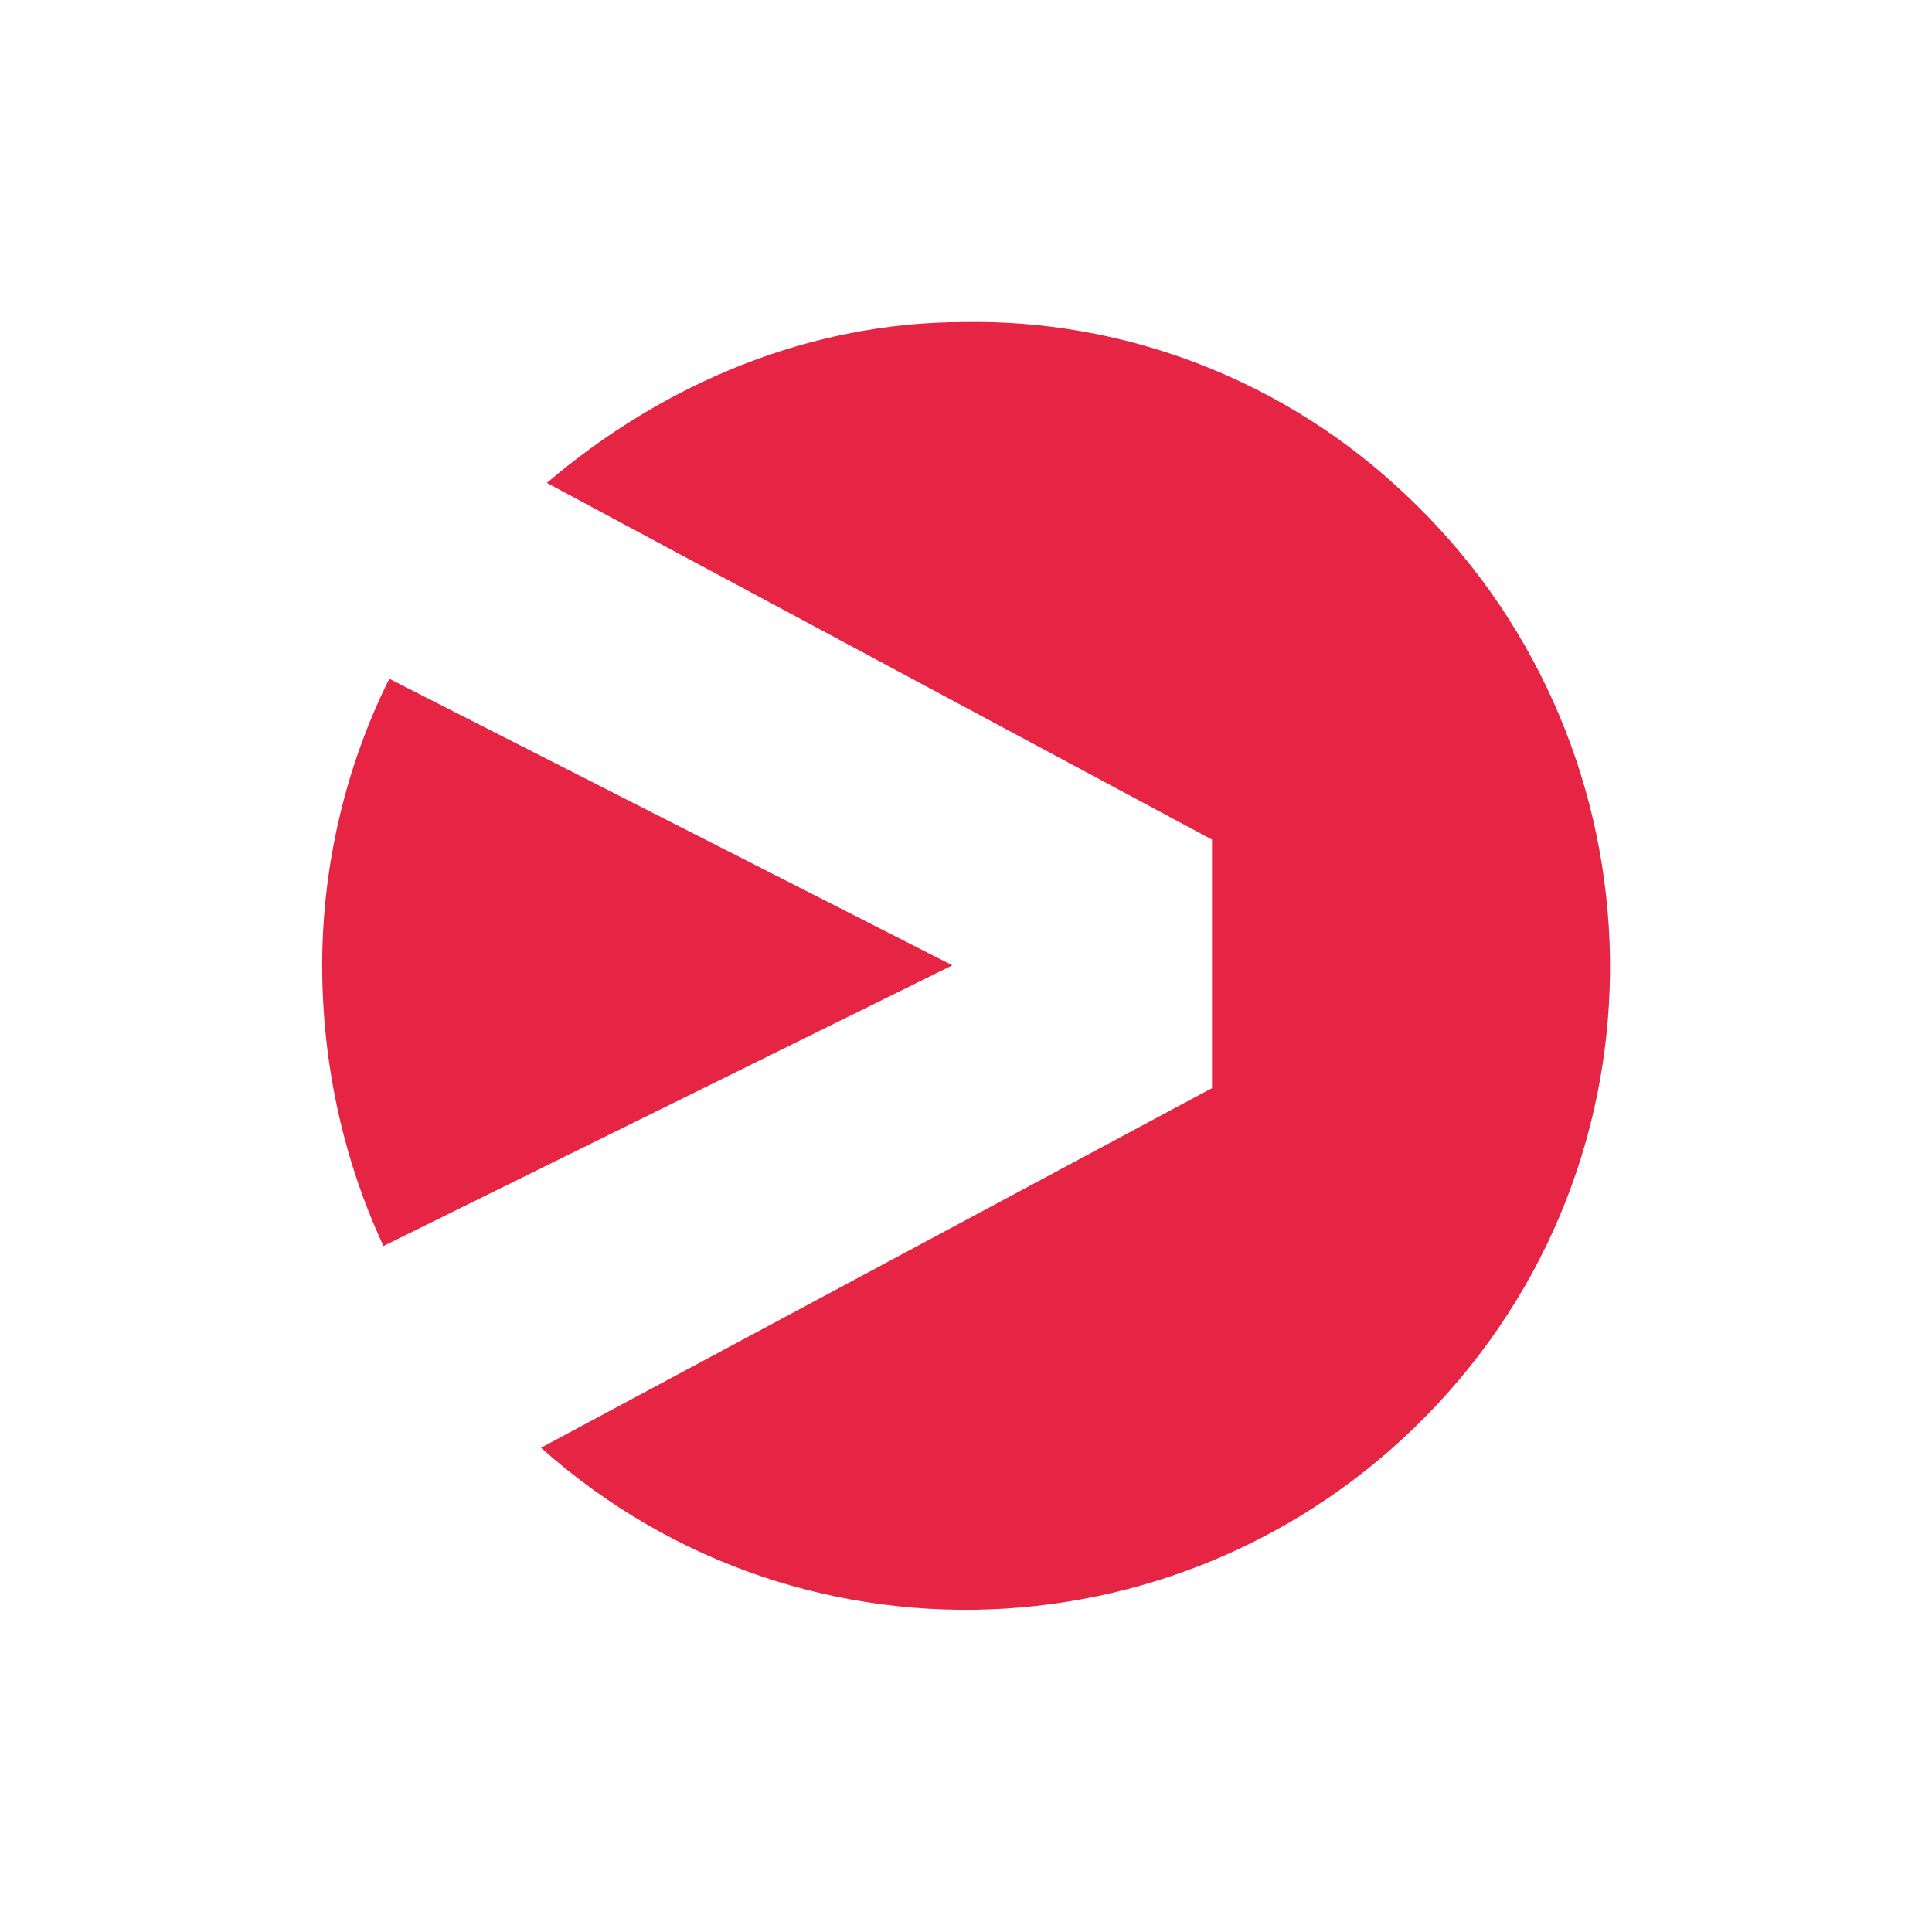 <svg width="48" height="48" viewBox="0 0 48 48" fill="none" xmlns="http://www.w3.org/2000/svg">
<rect width="48" height="48" fill="white"/>
<path d="M34.414 35.988L31.086 27.126L31.086 20.951L34.559 12.017C27.963 6.133 17.999 7.198 12.017 13.397C6.146 20.007 6.799 30.104 13.395 35.988C16.199 38.394 20.135 40.056 24.049 39.983C27.891 39.983 31.515 38.458 34.414 35.988Z" fill="white"/>
<path d="M23.661 23.983L9.527 30.957C8.512 28.777 8.005 26.38 8.005 23.983C8.005 21.514 8.585 19.044 9.672 16.864L23.661 23.983ZM13.586 11.998L30.112 20.86V27.034L13.441 35.969C20.037 41.853 30.112 41.199 35.983 34.589C41.854 27.979 41.201 17.881 34.605 11.998C31.706 9.383 27.865 7.93 23.951 8.002C20.109 8.002 16.485 9.528 13.586 11.998Z" fill="url(#paint0_linear_19710_29558)"/>
<defs>
<linearGradient id="paint0_linear_19710_29558" x1="2402.26" y1="226.521" x2="810.569" y2="2989.02" gradientUnits="userSpaceOnUse">
<stop stop-color="#ED3124"/>
<stop offset="1" stop-color="#D60B8B"/>
</linearGradient>
</defs>
</svg>
